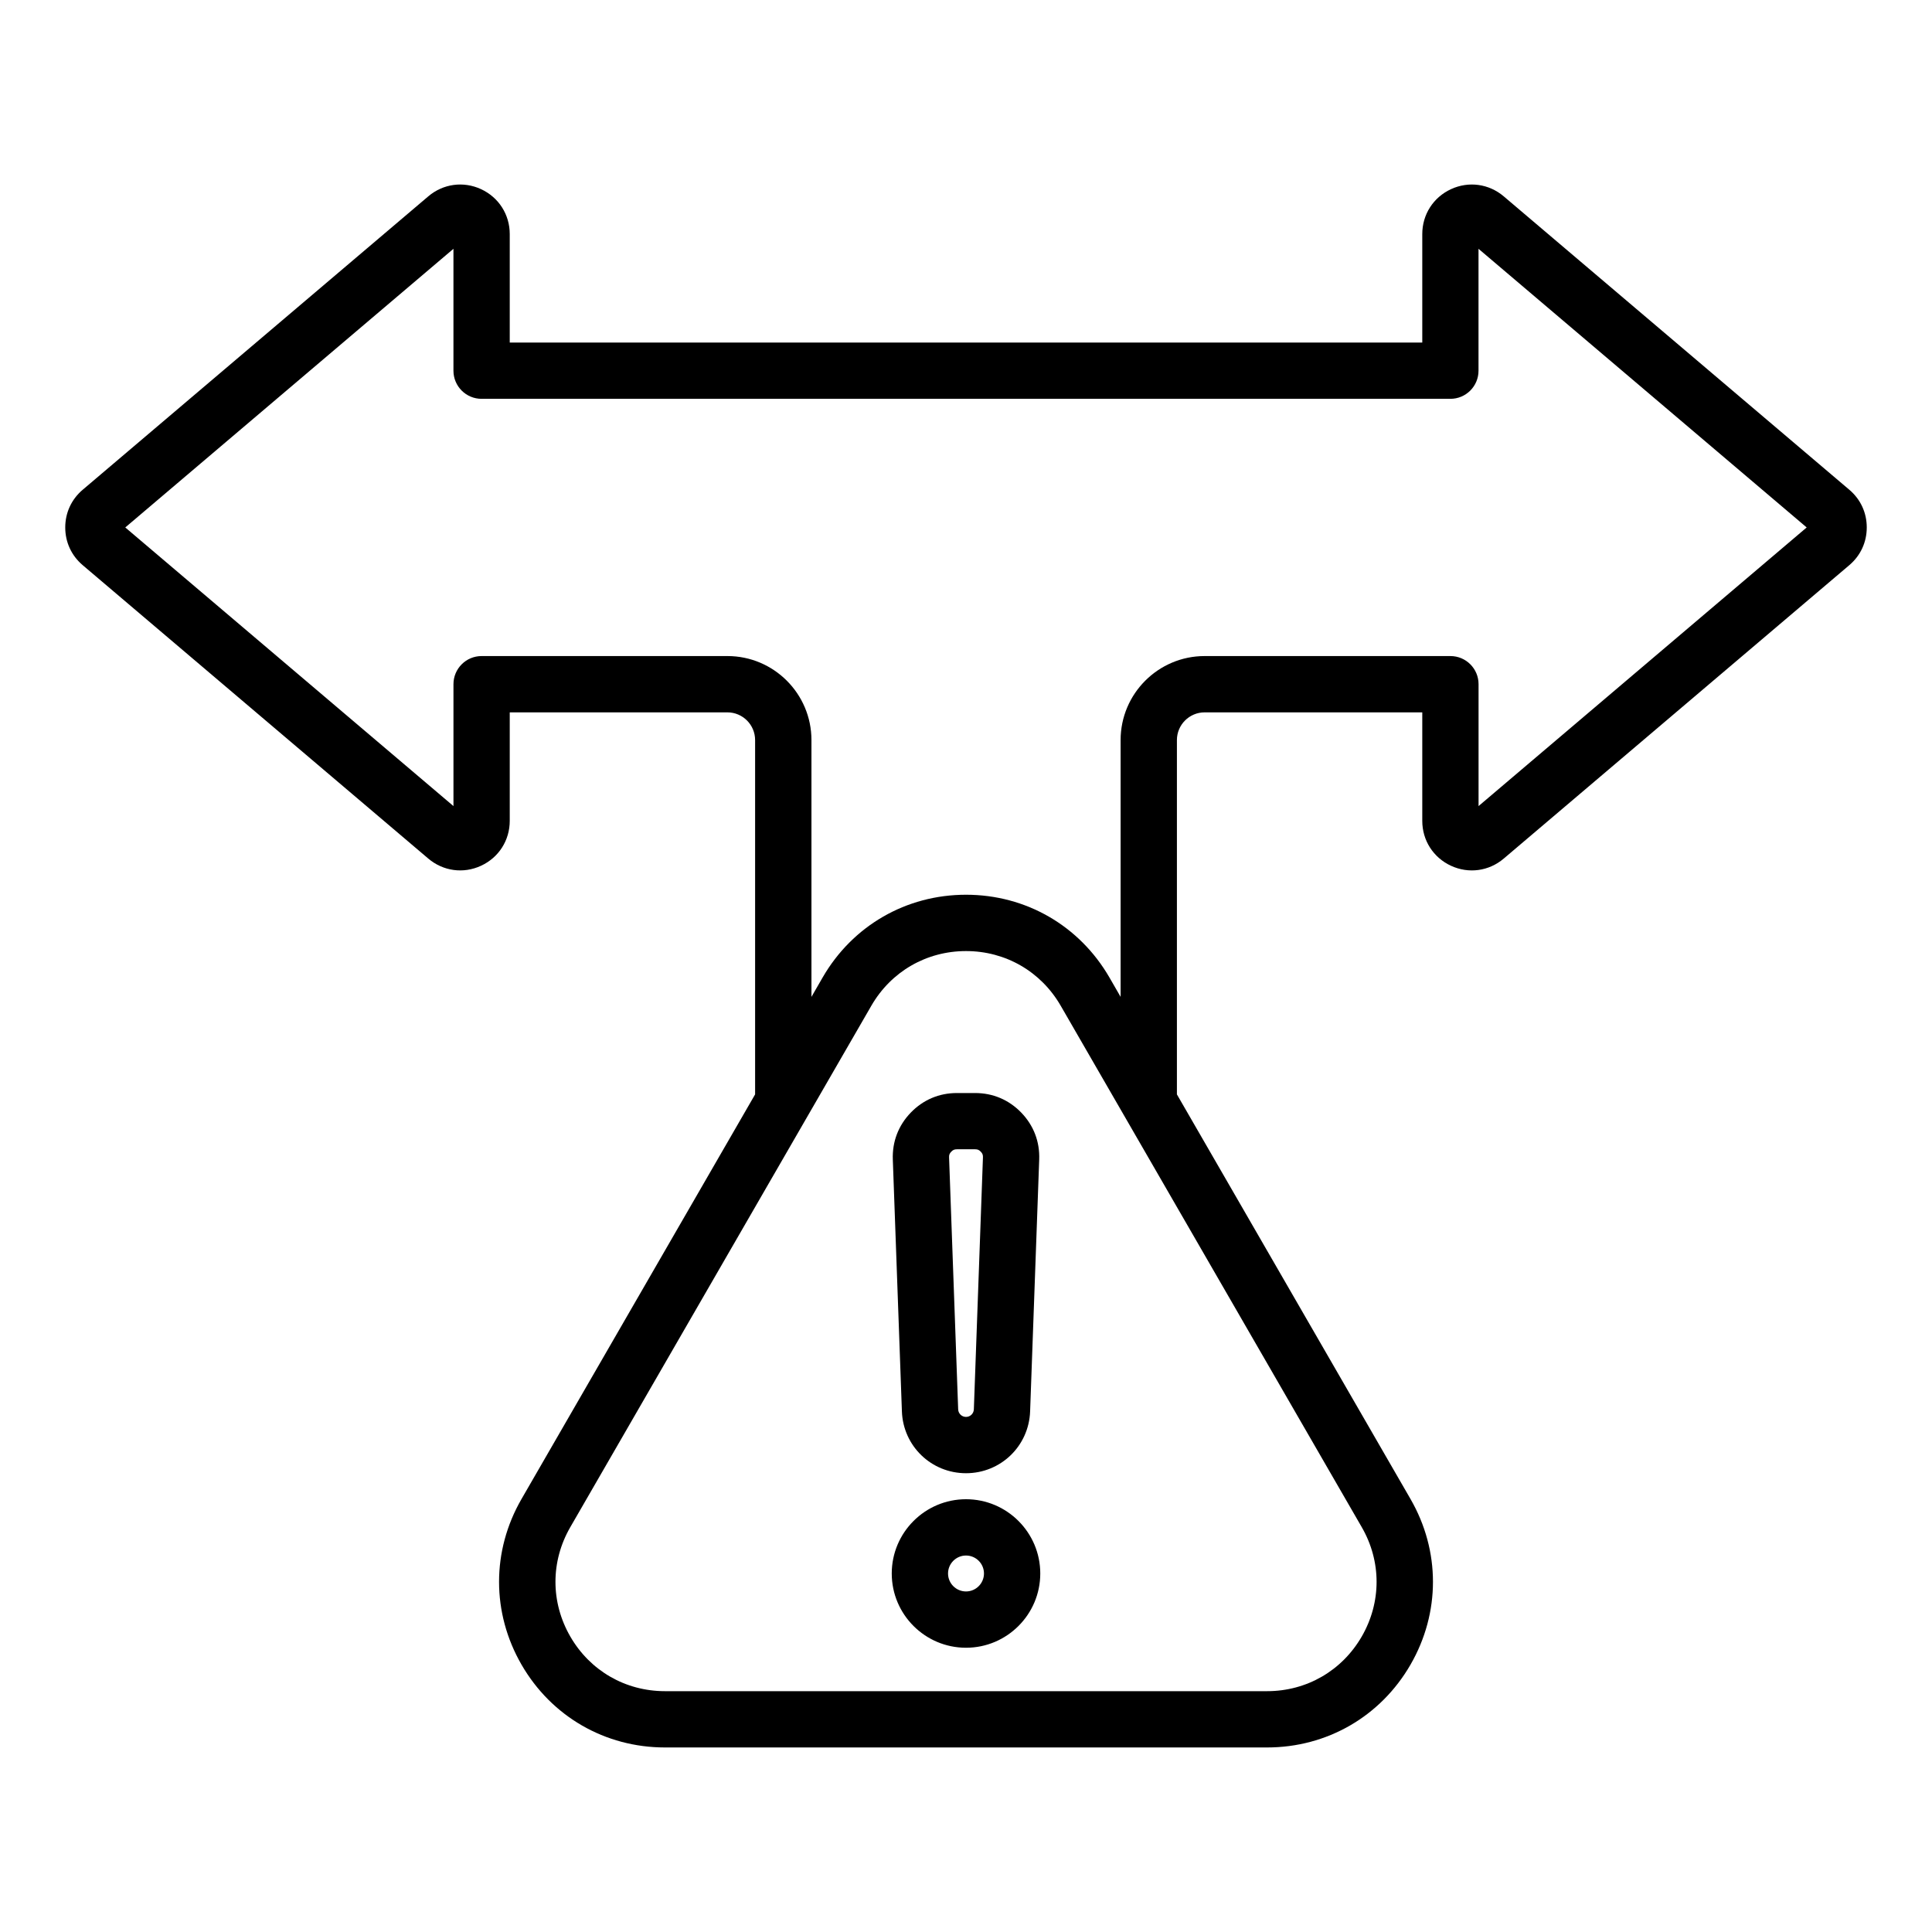 <?xml version="1.0" encoding="UTF-8"?>
<!-- Uploaded to: SVG Find, www.svgrepo.com, Generator: SVG Find Mixer Tools -->
<svg fill="#000000" width="800px" height="800px" version="1.1" viewBox="144 144 512 512" xmlns="http://www.w3.org/2000/svg">
 <path d="m634.09 273.79-91.582-77.754c-3.941-3.344-9.301-4.074-13.984-1.906-4.691 2.168-7.606 6.727-7.606 11.898v28.754h-241.83v-28.754c0-5.168-2.914-9.723-7.598-11.898-4.691-2.168-10.051-1.441-13.992 1.906l-91.582 77.754c-2.981 2.531-4.625 6.082-4.625 9.992 0 3.914 1.645 7.461 4.625 9.992l91.582 77.754c3.941 3.344 9.301 4.078 13.984 1.906 4.691-2.168 7.606-6.727 7.606-11.898v-28.754h57.68c4.051 0 7.344 3.297 7.344 7.344v93.898l-61.906 107.23c-7.934 13.746-7.934 30.148 0 43.895 7.934 13.746 22.148 21.945 38.012 21.945h159.57c15.871 0 30.078-8.203 38.012-21.945 7.934-13.746 7.934-30.148 0-43.895l-61.906-107.23v-93.898c0-4.051 3.297-7.344 7.344-7.344l57.68 0.004v28.754c0 5.168 2.914 9.723 7.606 11.898 4.688 2.168 10.051 1.438 13.984-1.906l91.578-77.758c2.981-2.531 4.625-6.082 4.625-9.992 0.004-3.914-1.641-7.461-4.621-9.992zm-129.21 303.9c-5.238 9.074-14.617 14.488-25.09 14.488h-159.57c-10.477 0-19.852-5.414-25.09-14.488-5.238-9.074-5.238-19.902 0-28.973l79.785-138.19c5.238-9.074 14.617-14.484 25.09-14.484 10.477 0 19.852 5.414 25.09 14.484l79.785 138.19c5.238 9.066 5.238 19.898 0 28.973zm30.953-220.07v-32.301c0-4.121-3.336-7.457-7.457-7.457h-65.141c-12.273 0-22.262 9.988-22.262 22.262v68.055l-2.953-5.121c-7.934-13.738-22.148-21.945-38.012-21.945-15.871 0-30.078 8.203-38.012 21.945l-2.953 5.121v-68.055c0-12.273-9.988-22.262-22.262-22.262h-65.152c-4.121 0-7.457 3.336-7.457 7.457v32.301l-86.973-73.84 86.969-73.844v32.301c0 4.121 3.336 7.457 7.457 7.457h256.74c4.121 0 7.457-3.336 7.457-7.457v-32.301l86.969 73.844zm-135.83 183.69c-10.852 0-19.68 8.828-19.68 19.68 0 10.852 8.828 19.68 19.68 19.68s19.68-8.828 19.68-19.68c0-10.852-8.828-19.68-19.68-19.68zm0 24.441c-2.625 0-4.762-2.137-4.762-4.762 0-2.621 2.137-4.758 4.762-4.758s4.762 2.137 4.762 4.762c-0.004 2.621-2.141 4.758-4.762 4.758zm0-31.332c9.195 0 16.656-7.195 16.988-16.383l2.41-66.766c0.172-4.723-1.477-9.016-4.75-12.41-3.281-3.402-7.512-5.195-12.234-5.195h-4.824c-4.727 0-8.957 1.801-12.234 5.195-3.281 3.402-4.922 7.695-4.754 12.418l2.41 66.766c0.328 9.176 7.793 16.375 16.988 16.375zm-3.906-85.211c0.457-0.473 0.836-0.637 1.496-0.637h4.824c0.66 0 1.039 0.164 1.496 0.637 0.457 0.473 0.605 0.855 0.578 1.516l-2.41 66.77c-0.043 1.125-0.957 2.004-2.078 2.004-1.125 0-2.035-0.883-2.078-2.004l-2.41-66.766c-0.027-0.66 0.121-1.043 0.582-1.52z"/>
</svg>